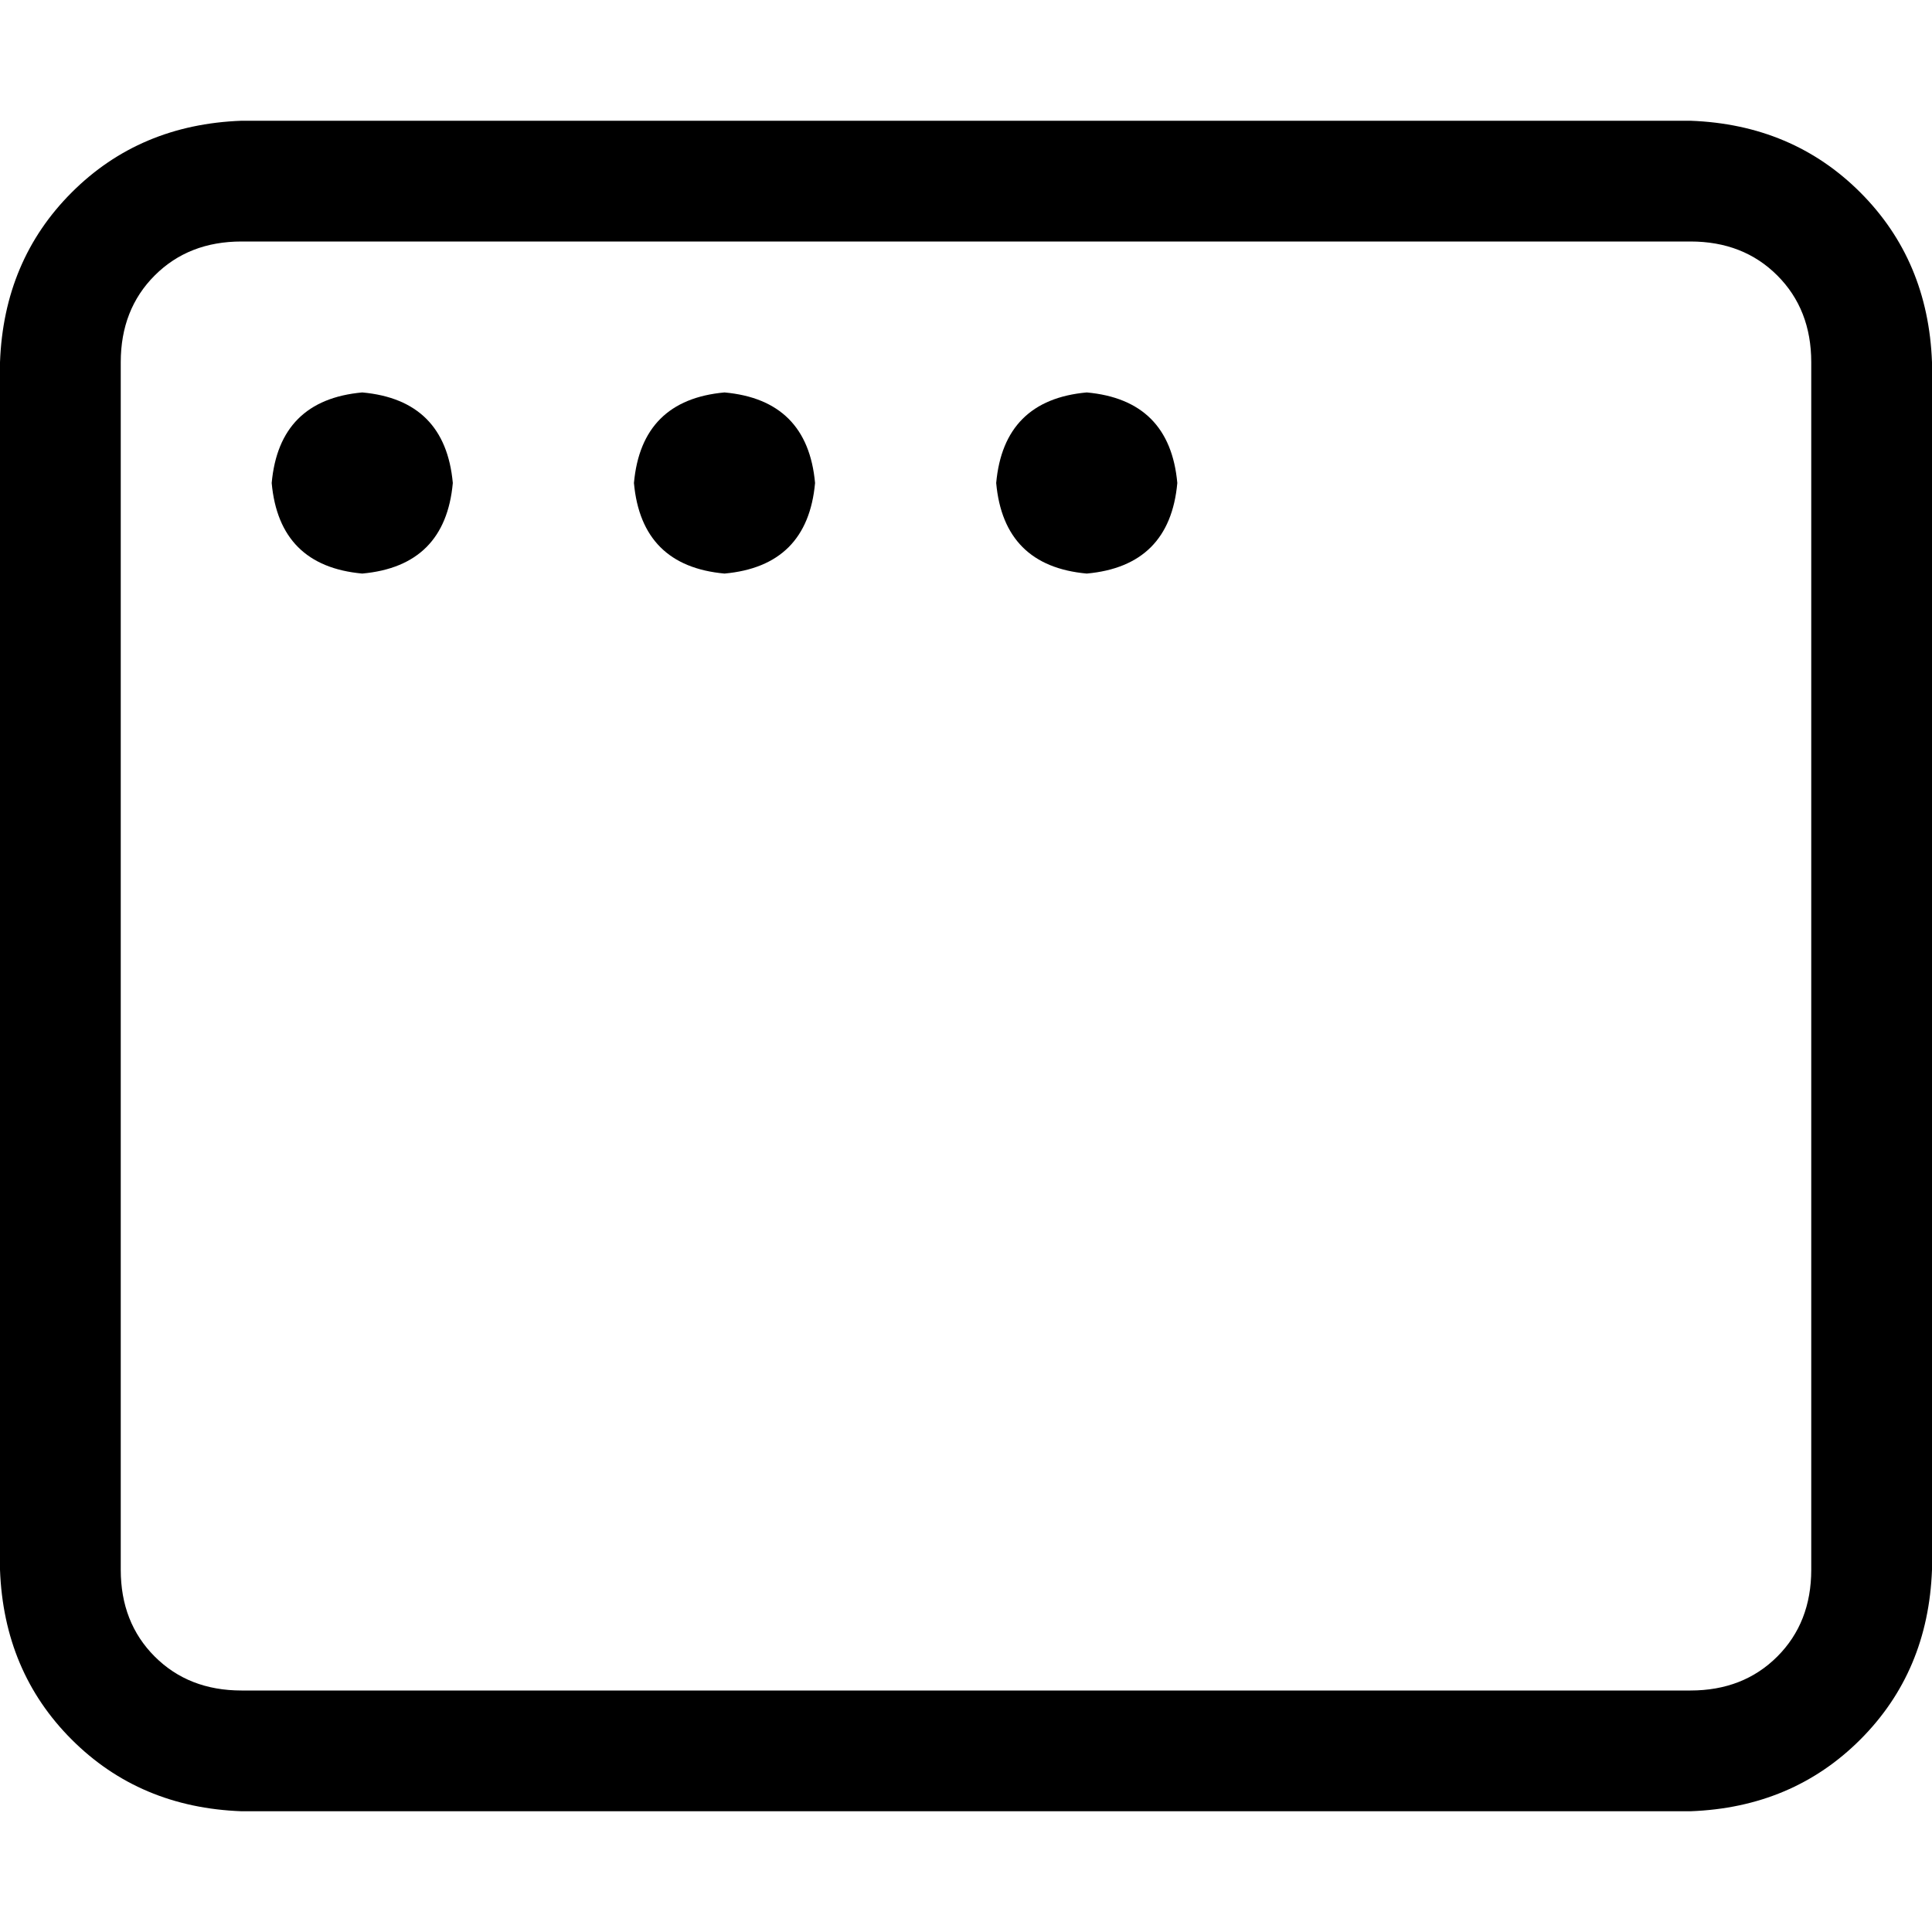 <svg xmlns="http://www.w3.org/2000/svg" viewBox="0 0 512 512">
  <path d="M 64 64 Q 50 64 41 73 L 41 73 L 41 73 Q 32 82 32 96 L 32 416 L 32 416 Q 32 430 41 439 Q 50 448 64 448 L 448 448 L 448 448 Q 462 448 471 439 Q 480 430 480 416 L 480 96 L 480 96 Q 480 82 471 73 Q 462 64 448 64 L 64 64 L 64 64 Z M 0 96 Q 1 69 19 51 L 19 51 L 19 51 Q 37 33 64 32 L 448 32 L 448 32 Q 475 33 493 51 Q 511 69 512 96 L 512 416 L 512 416 Q 511 443 493 461 Q 475 479 448 480 L 64 480 L 64 480 Q 37 479 19 461 Q 1 443 0 416 L 0 96 L 0 96 Z M 96 104 Q 118 106 120 128 Q 118 150 96 152 Q 74 150 72 128 Q 74 106 96 104 L 96 104 Z M 168 128 Q 170 106 192 104 Q 214 106 216 128 Q 214 150 192 152 Q 170 150 168 128 L 168 128 Z M 288 104 Q 310 106 312 128 Q 310 150 288 152 Q 266 150 264 128 Q 266 106 288 104 L 288 104 Z" />
</svg>
